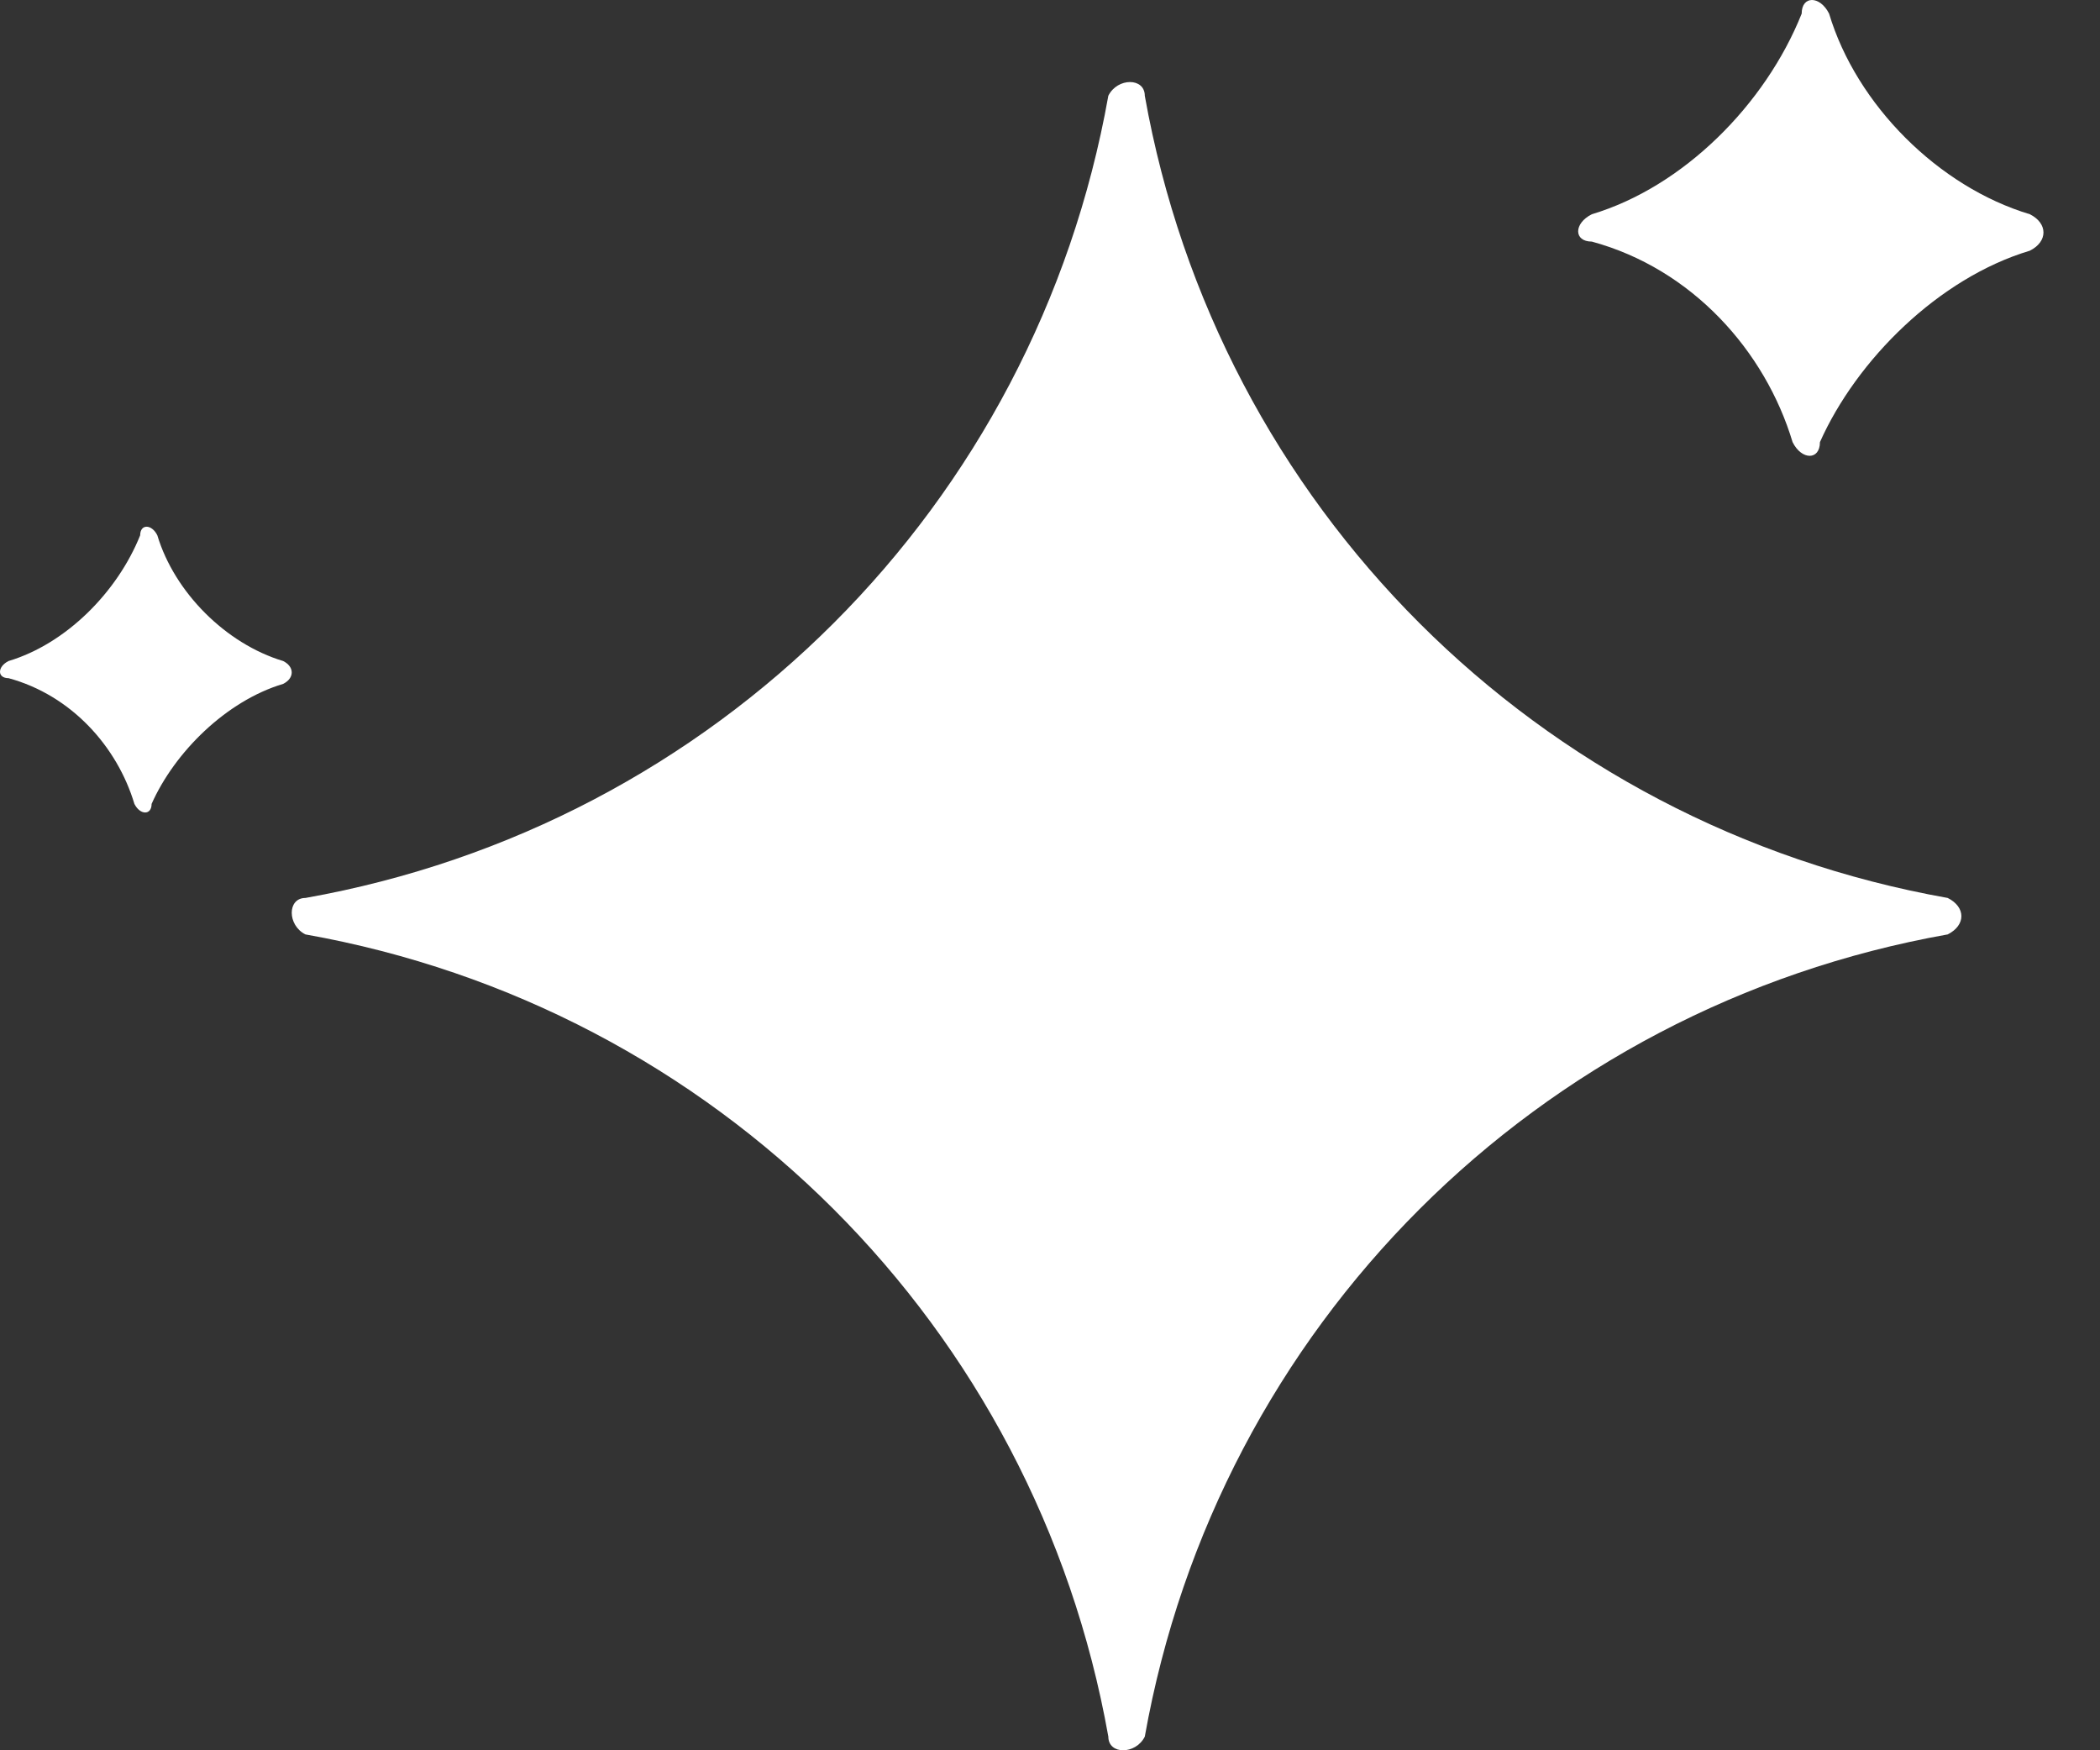 <svg xmlns="http://www.w3.org/2000/svg" width="36" height="30" viewBox="0 0 36 30" fill="none"><rect x="0" y="0" width="36" height="30" fill="#333333" stroke="none"/><path d="M33.389 15.391C26.351 14.141 20.876 8.672 19.625 1.641C19.625 1.328 19.156 1.328 19 1.641C17.748 8.672 12.274 14.141 5.236 15.391C4.923 15.391 4.923 15.859 5.236 16.016C12.274 17.266 17.748 22.734 19 29.766C19 30.078 19.469 30.078 19.625 29.766C20.876 22.734 26.351 17.266 33.389 16.016C33.702 15.859 33.702 15.547 33.389 15.391Z" fill="white"></path><path d="M34.797 3.672C33.233 3.203 31.825 1.797 31.356 0.234C31.199 -0.078 30.886 -0.078 30.886 0.234C30.261 1.797 28.853 3.203 27.289 3.672C26.976 3.828 26.976 4.141 27.289 4.141C29.009 4.609 30.261 6.016 30.73 7.578C30.886 7.891 31.199 7.891 31.199 7.578C31.825 6.172 33.233 4.766 34.797 4.297C35.109 4.141 35.109 3.828 34.797 3.672Z" fill="white"></path><path d="M4.854 11.33C3.874 11.036 2.991 10.154 2.697 9.175C2.599 8.979 2.403 8.979 2.403 9.175C2.01 10.154 1.128 11.036 0.147 11.33C-0.049 11.428 -0.049 11.624 0.147 11.624C1.226 11.918 2.01 12.799 2.304 13.779C2.403 13.975 2.599 13.975 2.599 13.779C2.991 12.897 3.874 12.015 4.854 11.722C5.05 11.624 5.05 11.428 4.854 11.33Z" fill="white"></path></svg>